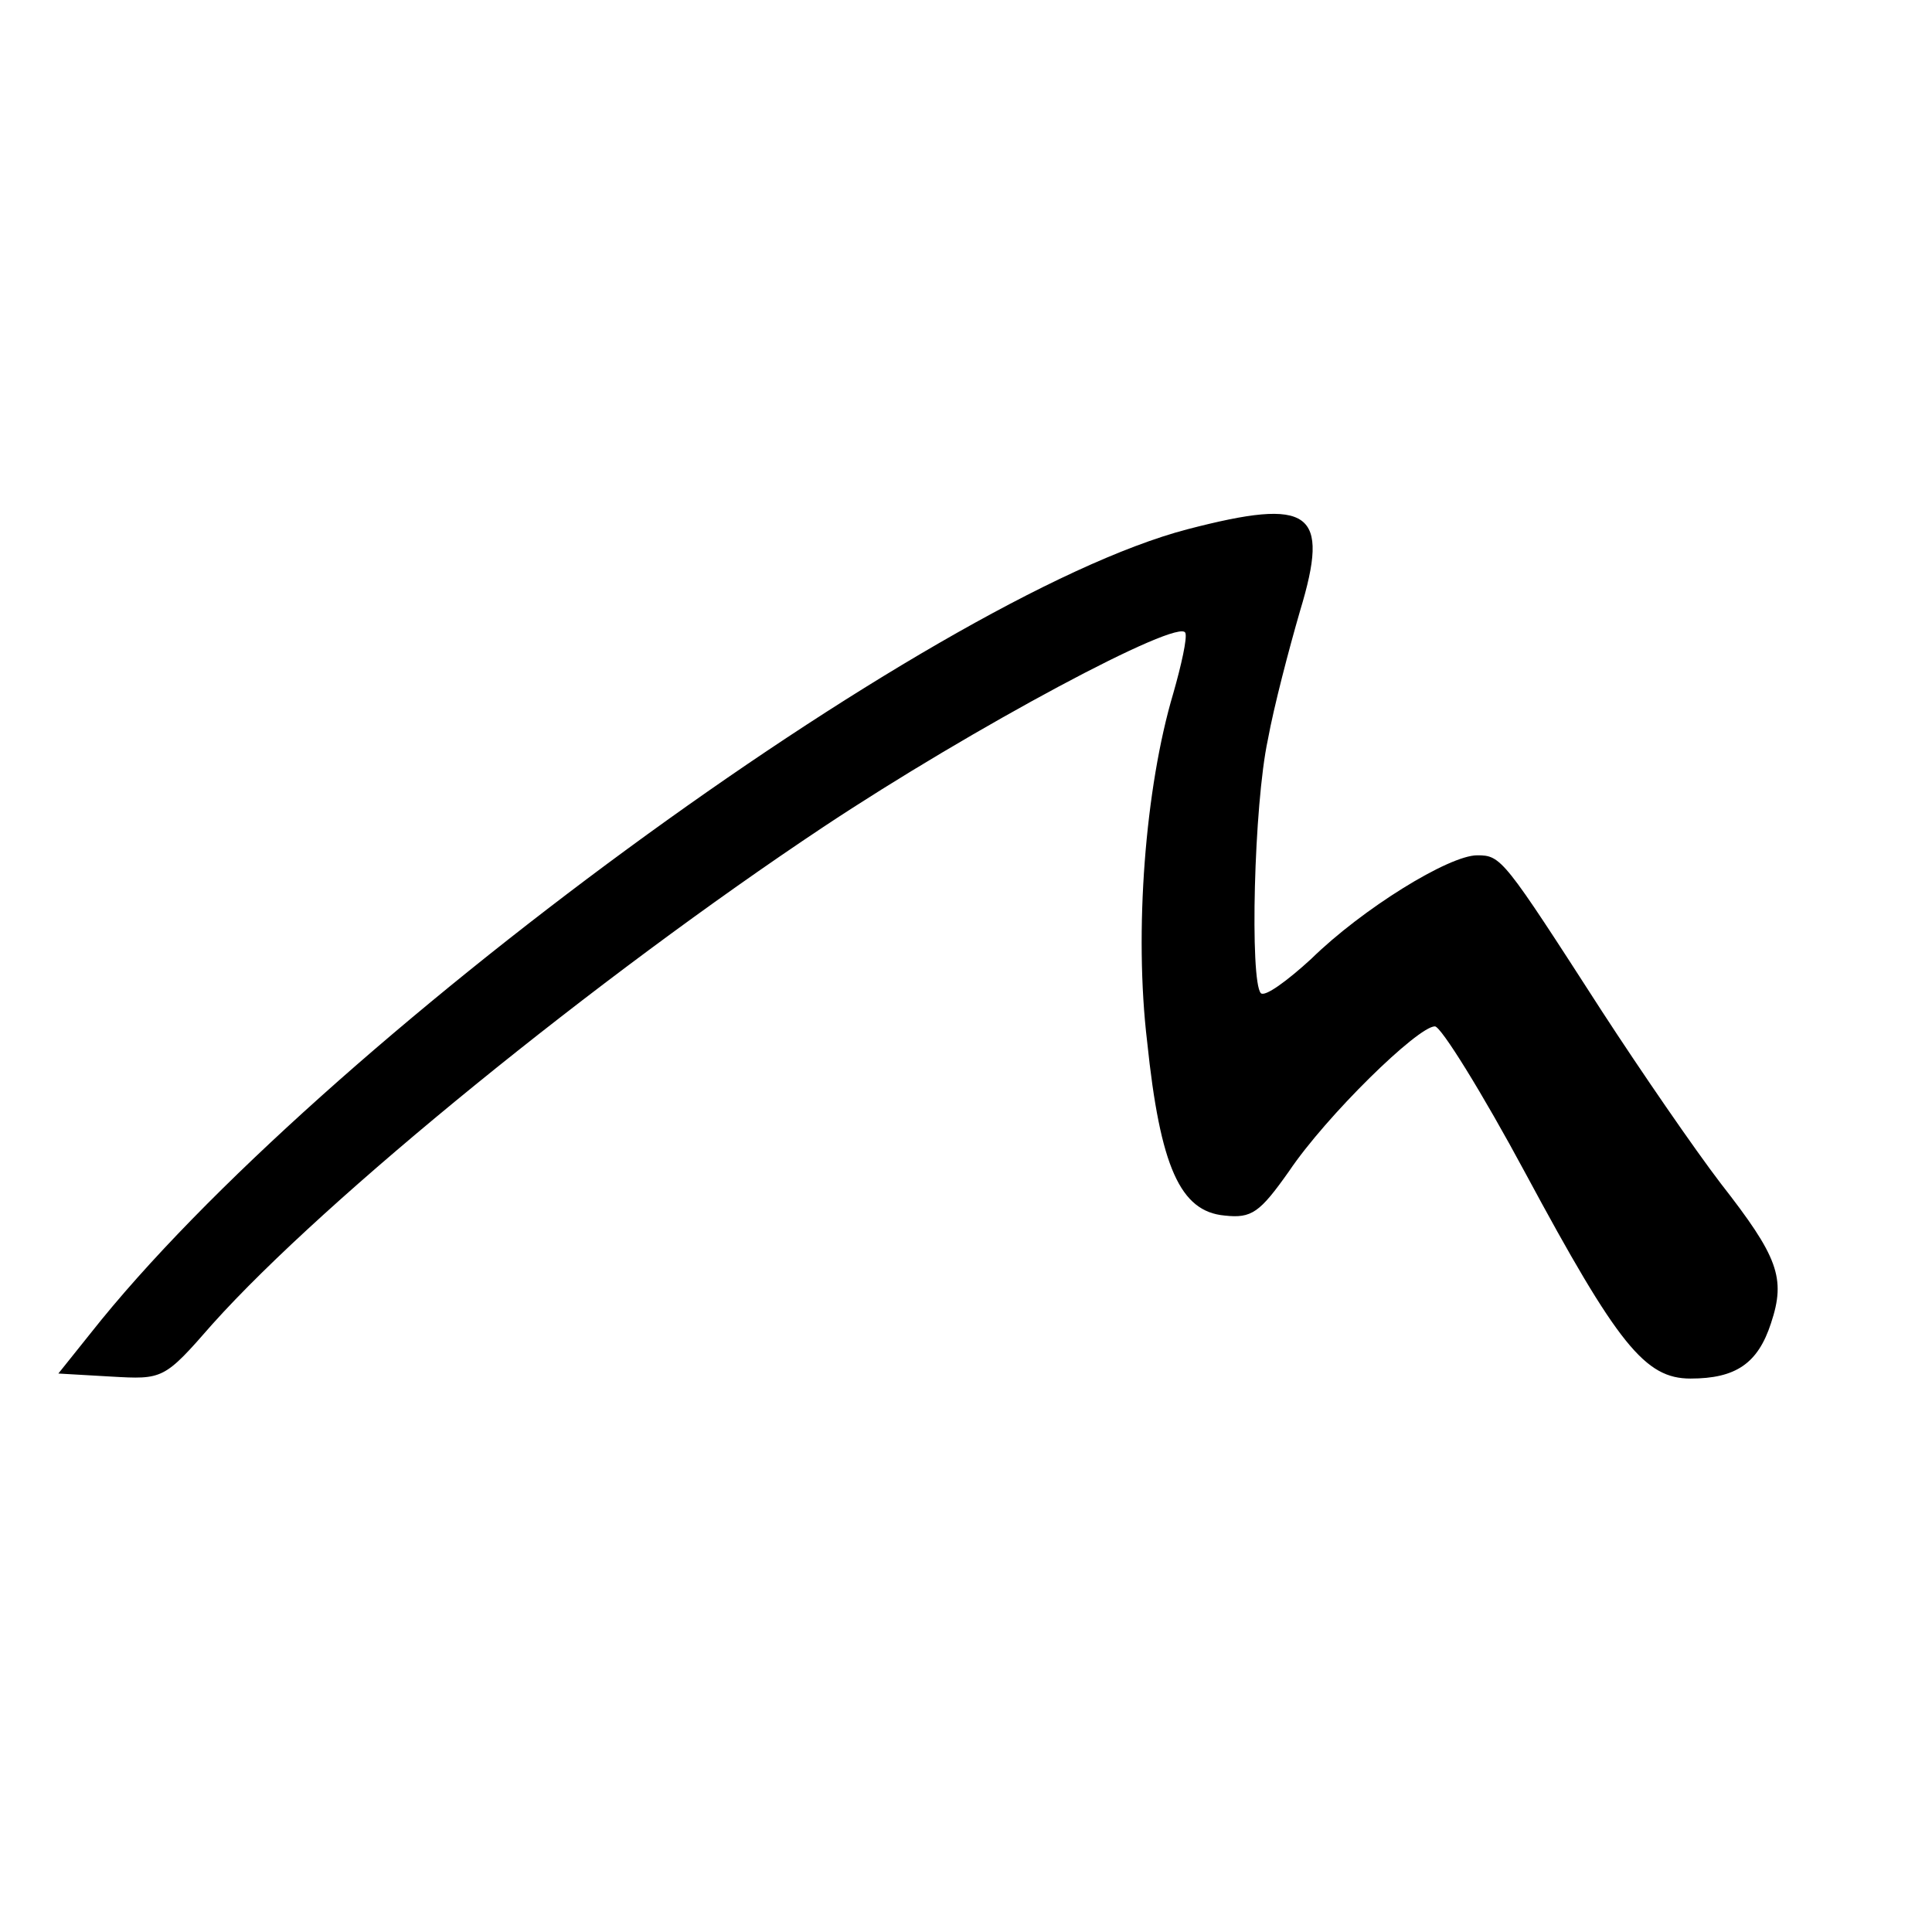 <?xml version="1.0" standalone="no"?>
<!DOCTYPE svg PUBLIC "-//W3C//DTD SVG 20010904//EN"
 "http://www.w3.org/TR/2001/REC-SVG-20010904/DTD/svg10.dtd">
<svg version="1.0" xmlns="http://www.w3.org/2000/svg"
 width="192pt" height="192pt" viewBox="0 0 192 192"
 preserveAspectRatio="xMidYMid meet">
<g transform="translate(0,192) scale(0.1,-0.1)"
fill="#000000" stroke="none">
<path d="M1180 1394 c-256 -67 -865 -514 -1090 -799 l-32 -40 52 -3 c52 -3 53
-3 101 52 112 125 383 345 607 494 149 99 355 209 360 193 2 -5 -4 -32 -12
-60 -28 -94 -39 -237 -26 -346 13 -125 33 -169 77 -173 27 -3 35 3 64 44 37
55 128 144 145 144 6 0 47 -66 90 -146 92 -171 119 -204 164 -204 45 0 67 15
80 55 15 45 7 66 -50 139 -26 34 -79 111 -118 171 -98 152 -100 155 -124 155
-28 0 -114 -53 -165 -103 -24 -22 -46 -38 -50 -34 -11 12 -7 187 7 252 6 33
21 90 32 128 30 99 11 113 -112 81z"/>
</g>
</svg>
